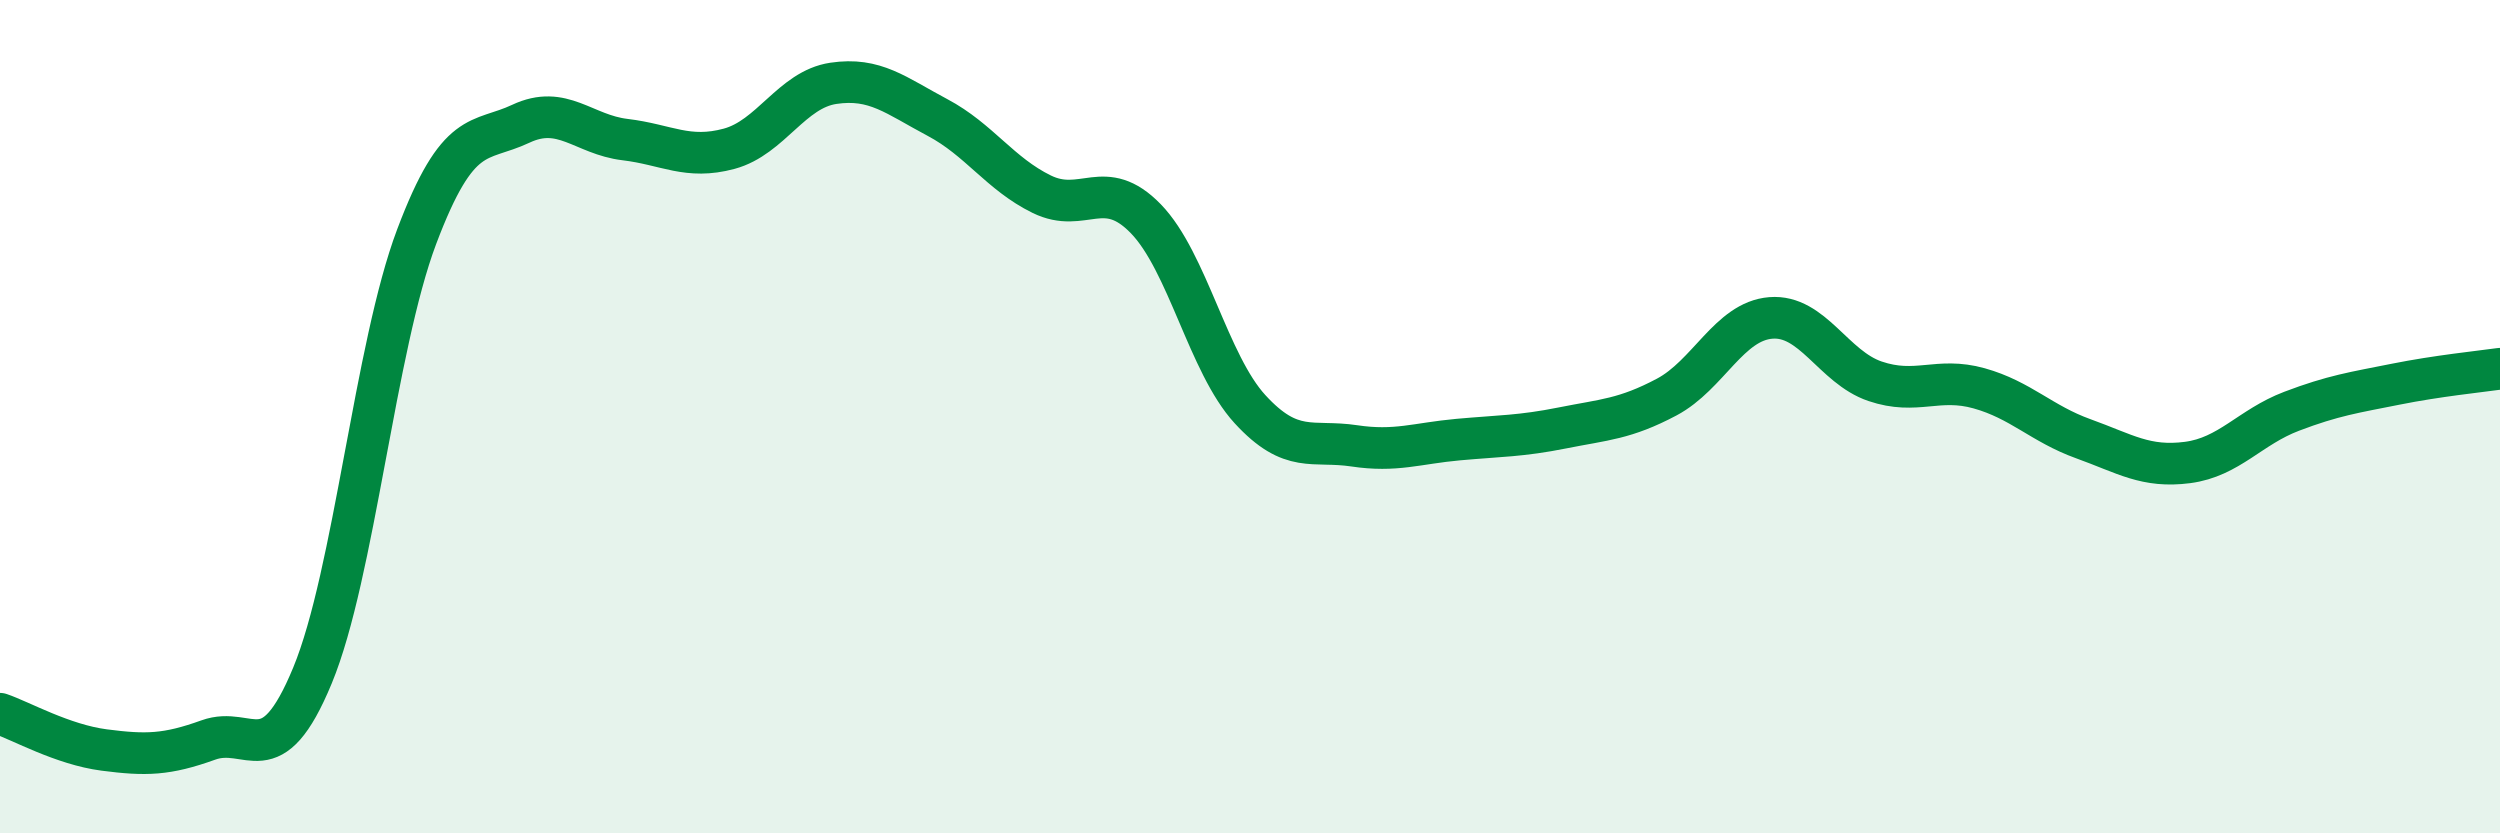 
    <svg width="60" height="20" viewBox="0 0 60 20" xmlns="http://www.w3.org/2000/svg">
      <path
        d="M 0,17.13 C 0.5,17.3 1.5,17.87 2.5,18 C 3.5,18.13 4,18.12 5,17.76 C 6,17.4 6.5,18.63 7.5,16.21 C 8.5,13.79 9,8.33 10,5.68 C 11,3.03 11.5,3.44 12.5,2.97 C 13.5,2.5 14,3.23 15,3.35 C 16,3.47 16.5,3.84 17.5,3.57 C 18.5,3.3 19,2.15 20,2 C 21,1.85 21.5,2.29 22.5,2.82 C 23.5,3.35 24,4.17 25,4.66 C 26,5.15 26.5,4.22 27.5,5.25 C 28.5,6.28 29,8.73 30,9.82 C 31,10.91 31.5,10.55 32.5,10.7 C 33.5,10.85 34,10.64 35,10.55 C 36,10.46 36.5,10.47 37.5,10.27 C 38.5,10.07 39,10.06 40,9.53 C 41,9 41.5,7.71 42.5,7.63 C 43.5,7.55 44,8.81 45,9.15 C 46,9.49 46.5,9.04 47.5,9.32 C 48.5,9.6 49,10.17 50,10.53 C 51,10.89 51.5,11.23 52.5,11.1 C 53.5,10.97 54,10.25 55,9.87 C 56,9.49 56.5,9.42 57.5,9.22 C 58.5,9.02 59.5,8.92 60,8.85L60 20L0 20Z"
        fill="#008740"
        opacity="0.1"
        stroke-linecap="round"
        stroke-linejoin="round"
      />
      <path
        d="M 0,17.13 C 0.5,17.3 1.5,17.87 2.5,18 C 3.5,18.13 4,18.12 5,17.76 C 6,17.4 6.5,18.63 7.5,16.21 C 8.5,13.79 9,8.33 10,5.68 C 11,3.03 11.5,3.44 12.5,2.97 C 13.5,2.5 14,3.23 15,3.35 C 16,3.47 16.5,3.84 17.5,3.57 C 18.5,3.3 19,2.15 20,2 C 21,1.85 21.5,2.29 22.5,2.82 C 23.5,3.35 24,4.17 25,4.66 C 26,5.15 26.5,4.22 27.5,5.25 C 28.5,6.28 29,8.73 30,9.82 C 31,10.91 31.5,10.55 32.5,10.7 C 33.5,10.85 34,10.64 35,10.55 C 36,10.46 36.5,10.47 37.5,10.27 C 38.5,10.07 39,10.06 40,9.53 C 41,9 41.5,7.71 42.5,7.63 C 43.5,7.55 44,8.81 45,9.15 C 46,9.49 46.5,9.04 47.5,9.32 C 48.5,9.6 49,10.17 50,10.53 C 51,10.89 51.5,11.23 52.5,11.1 C 53.5,10.97 54,10.25 55,9.87 C 56,9.49 56.5,9.42 57.5,9.22 C 58.5,9.02 59.5,8.92 60,8.85"
        stroke="#008740"
        stroke-width="1"
        fill="none"
        stroke-linecap="round"
        stroke-linejoin="round"
      />
    </svg>
  